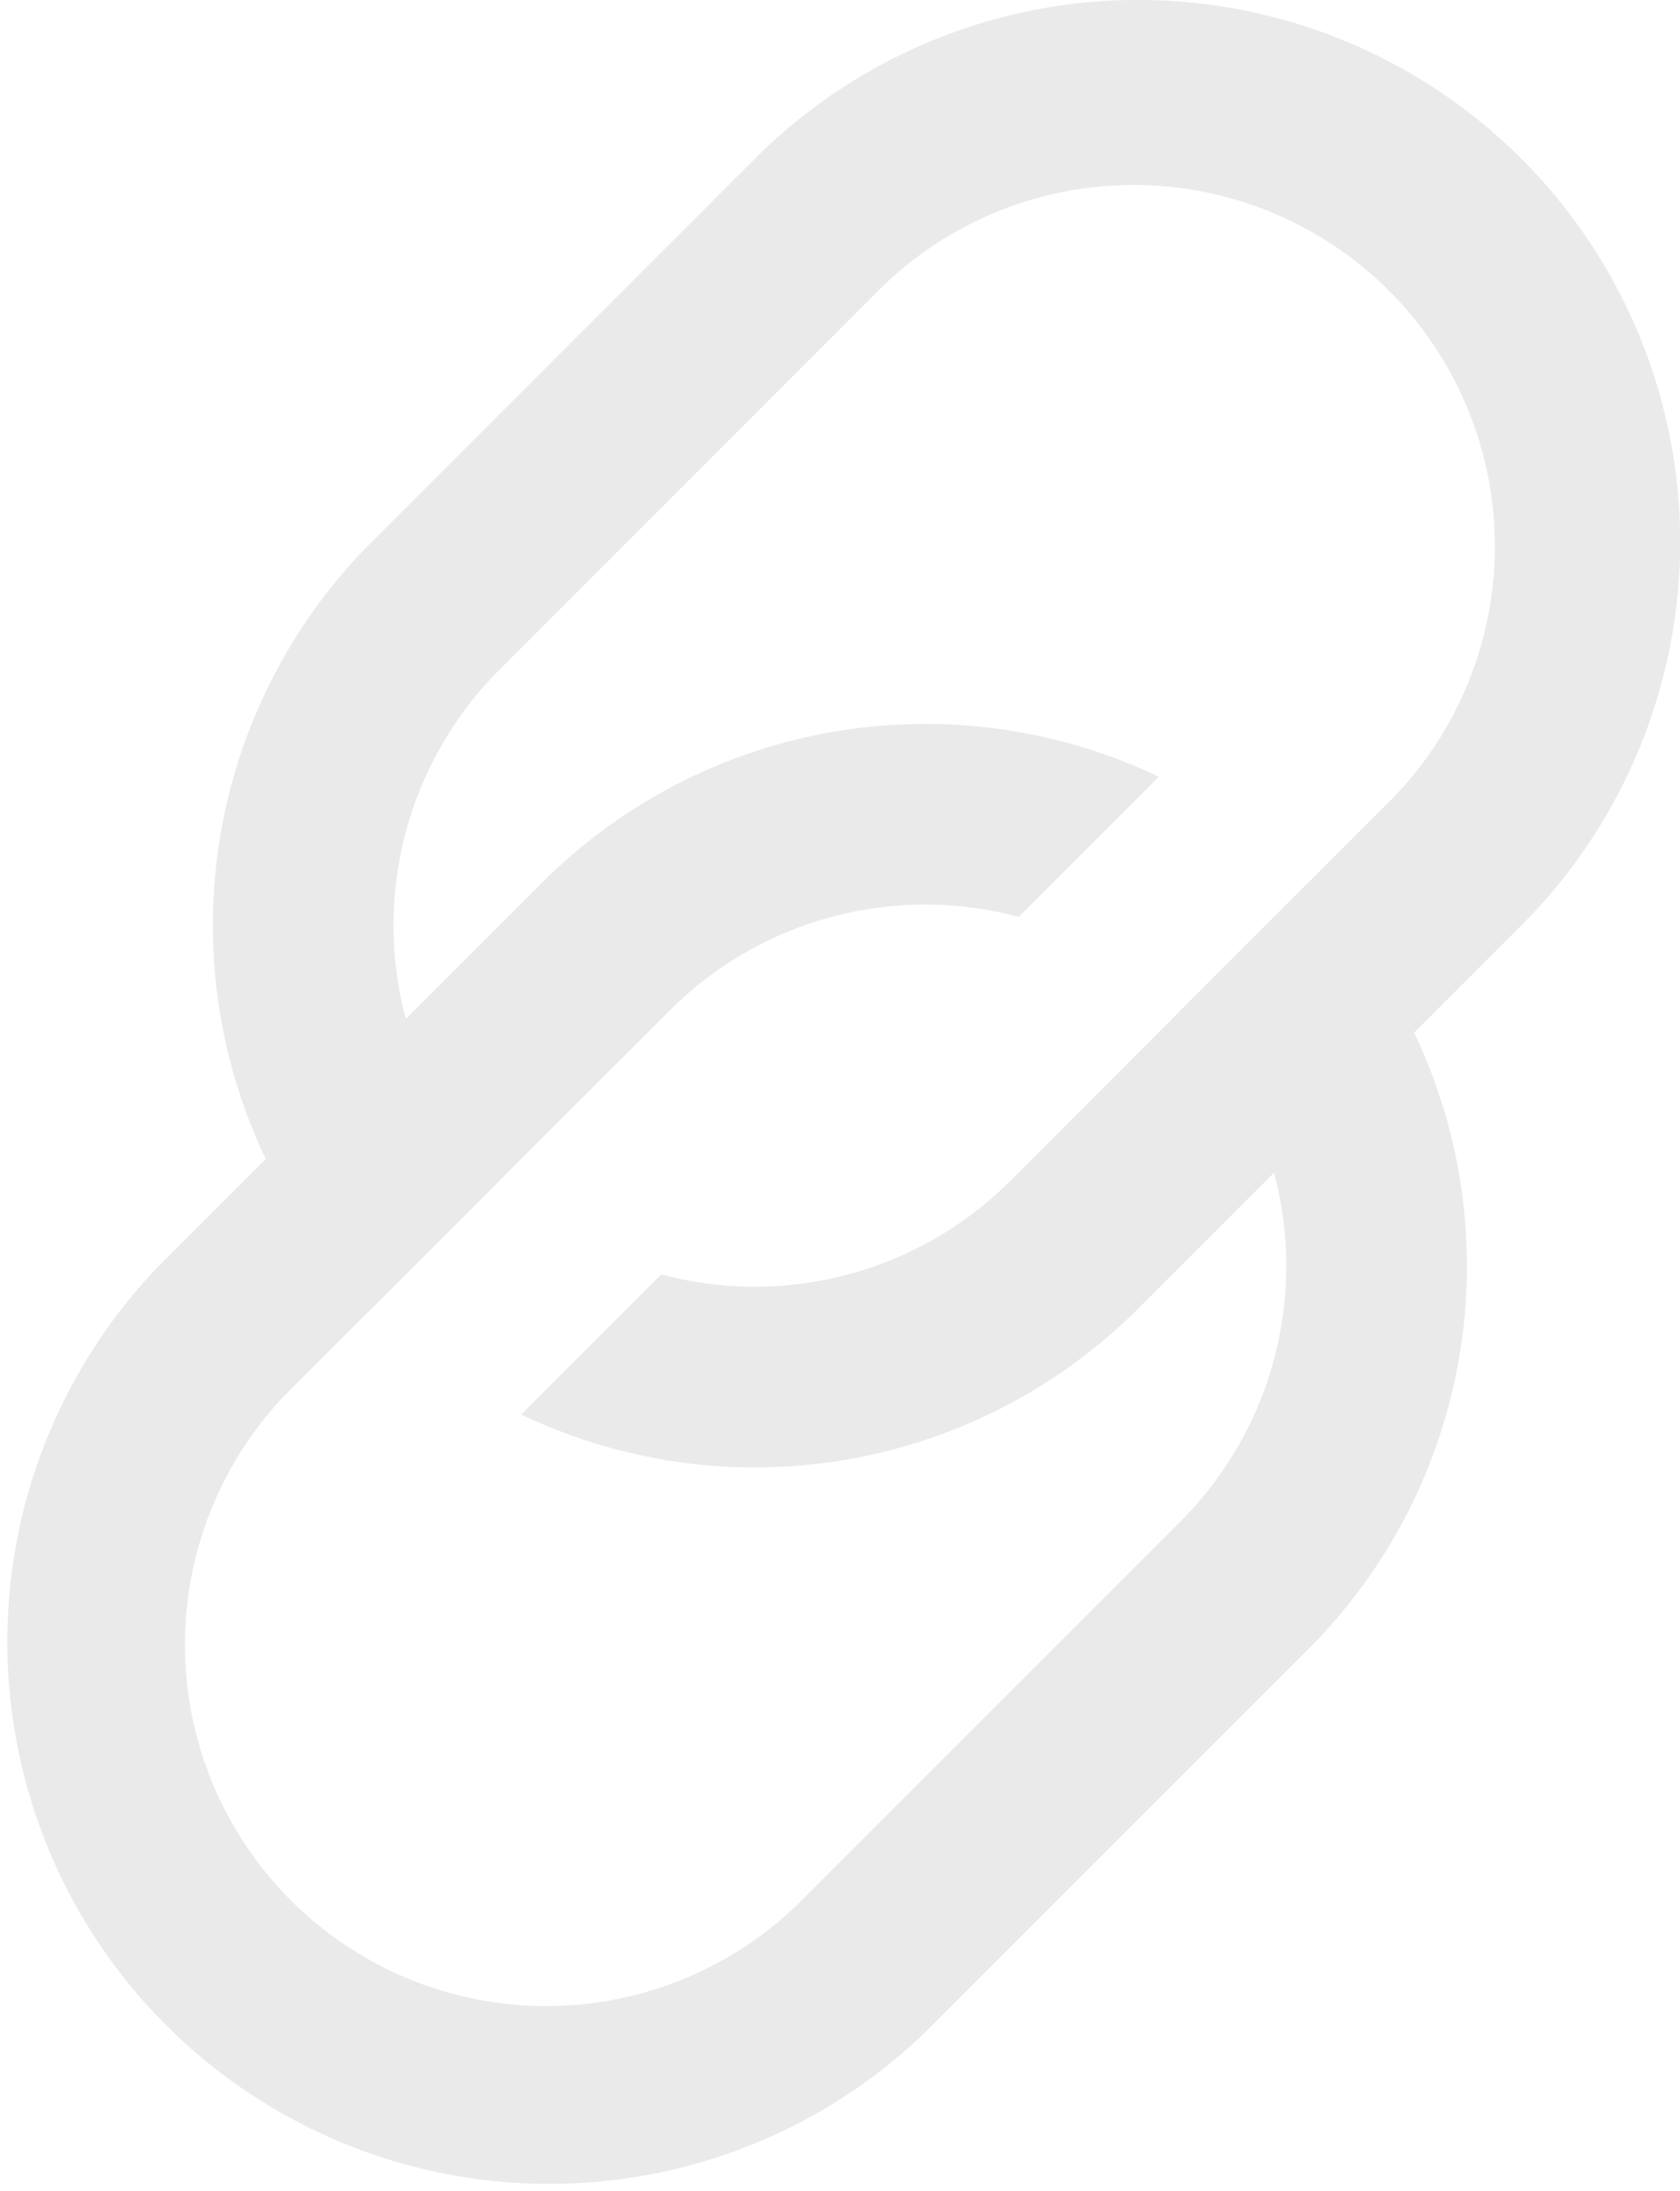 <svg xmlns="http://www.w3.org/2000/svg" width="31.896" height="41.598" viewBox="0 0 31.896 41.598">
  <g id="DevLink_svg" transform="translate(-4.864 -2.864)">
    <path id="Path_45037" data-name="Path 45037" d="M29.048,18,21.772,25.28a6.857,6.857,0,0,1-6.627,1.776l-2.66,2.66A10.294,10.294,0,0,0,24.2,27.705l7.276-7.276A10.29,10.29,0,1,0,16.921,5.878L9.645,13.154a10.29,10.29,0,0,0,0,14.552l2.425-2.425a6.86,6.86,0,0,1,0-9.7L19.347,8.3a6.86,6.86,0,0,1,9.7,9.7Z" transform="translate(2.274)" fill="#eaeaea" fill-rule="evenodd"/>
    <path id="Path_45038" data-name="Path 45038" d="M24.206,12.537a6.857,6.857,0,0,0-6.627,1.776L10.3,21.589a6.86,6.86,0,0,0,9.7,9.7l7.276-7.276a6.86,6.86,0,0,0,0-9.7l2.425-2.425a10.29,10.29,0,0,1,0,14.552l-7.276,7.276A10.29,10.29,0,0,1,7.878,19.164l7.276-7.276A10.294,10.294,0,0,1,26.866,9.877Z" transform="translate(0 7.733)" fill="#eaeaea" fill-rule="evenodd"/>
  </g>
</svg>
